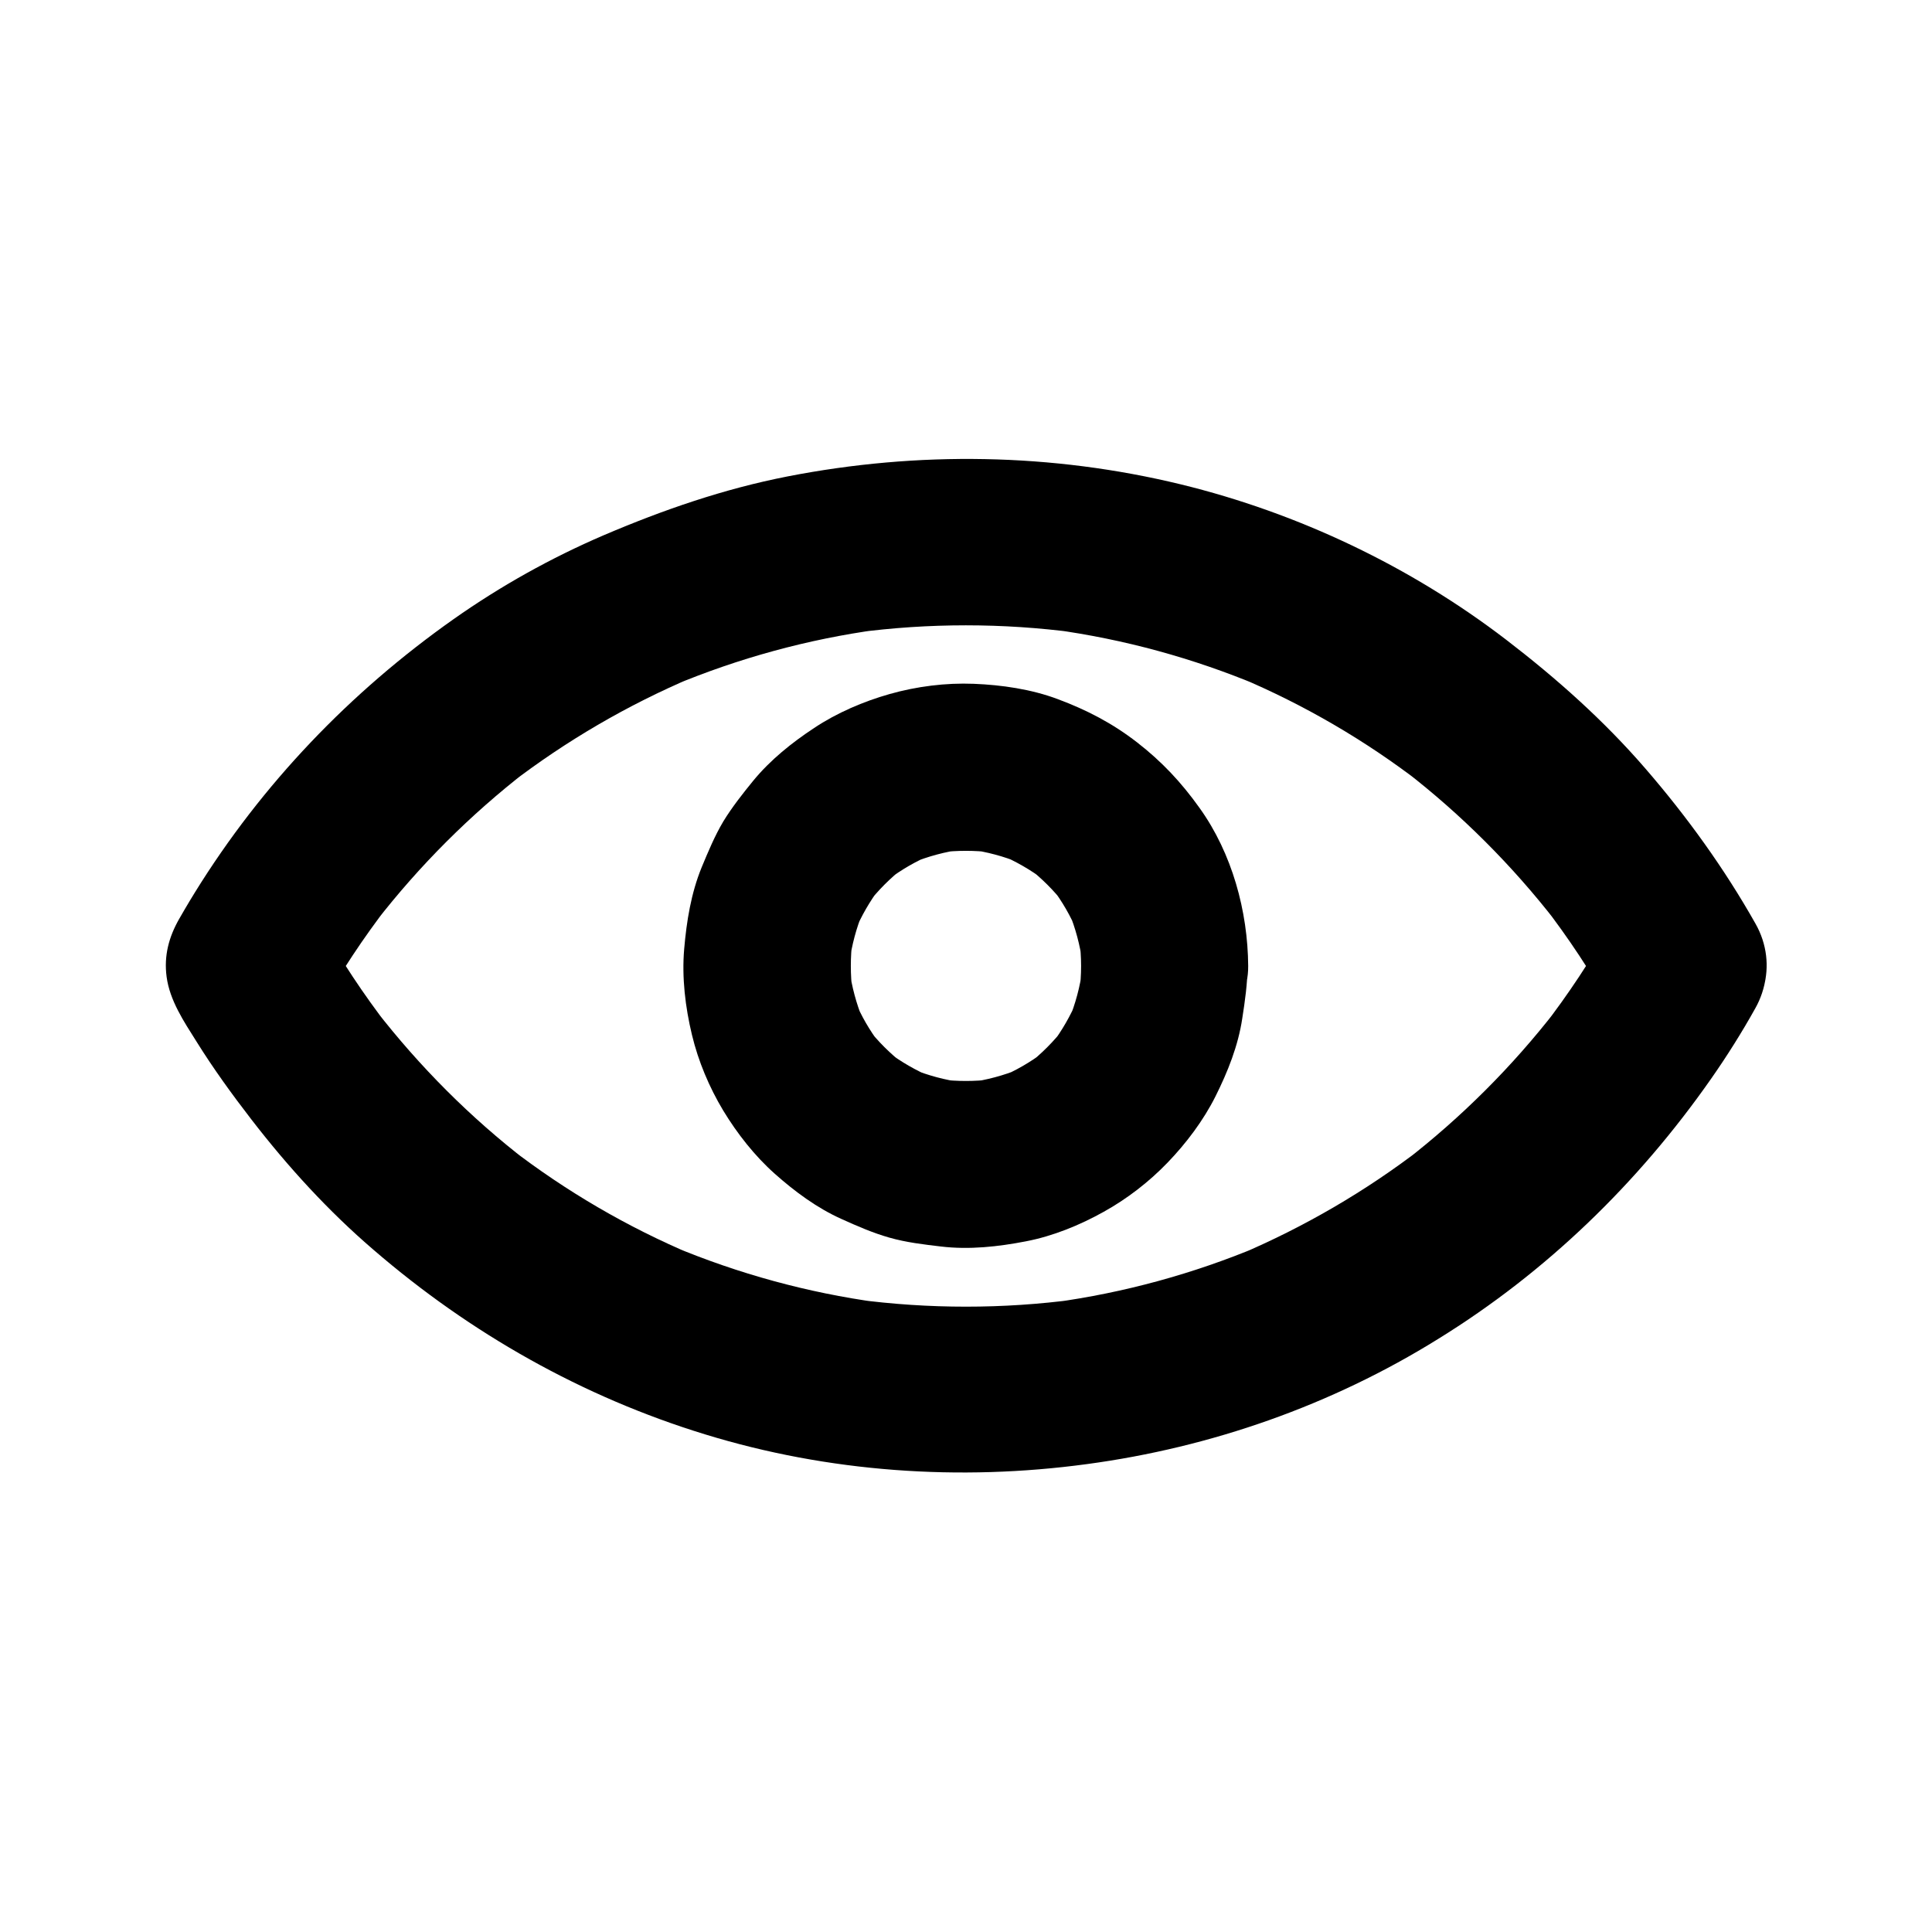 <?xml version="1.0" encoding="UTF-8"?>
<!-- Uploaded to: ICON Repo, www.iconrepo.com, Generator: ICON Repo Mixer Tools -->
<svg fill="#000000" width="800px" height="800px" version="1.1" viewBox="144 144 512 512" xmlns="http://www.w3.org/2000/svg">
 <g>
  <path d="m571.02 388.83c-5.363 9.543-11.414 18.695-18.105 27.355 1.133-1.477 2.312-3 3.445-4.477-11.609 14.957-25.043 28.387-40.051 40 1.477-1.133 3-2.312 4.477-3.445-14.859 11.414-31.145 20.91-48.414 28.242 1.77-0.738 3.543-1.477 5.266-2.215-17.418 7.281-35.719 12.301-54.465 14.859 1.969-0.246 3.938-0.543 5.902-0.789-19.285 2.559-38.867 2.559-58.203 0 1.969 0.246 3.938 0.543 5.902 0.789-18.746-2.559-37.047-7.578-54.465-14.859 1.77 0.738 3.543 1.477 5.266 2.215-17.27-7.281-33.555-16.777-48.414-28.242 1.477 1.133 3 2.312 4.477 3.445-15.008-11.562-28.438-25.043-40.051-40 1.133 1.477 2.312 3 3.445 4.477-6.691-8.66-12.742-17.809-18.105-27.355v22.336c5.363-9.543 11.414-18.695 18.105-27.355-1.133 1.477-2.312 3-3.445 4.477 11.609-14.957 25.043-28.387 40.051-40-1.477 1.133-3 2.312-4.477 3.445 14.859-11.414 31.145-20.91 48.414-28.242-1.77 0.738-3.543 1.477-5.266 2.215 17.418-7.281 35.719-12.301 54.465-14.859-1.969 0.246-3.938 0.543-5.902 0.789 19.285-2.559 38.867-2.559 58.203 0-1.969-0.246-3.938-0.543-5.902-0.789 18.746 2.559 37.047 7.578 54.465 14.859-1.77-0.738-3.543-1.477-5.266-2.215 17.27 7.281 33.555 16.777 48.414 28.242-1.477-1.133-3-2.312-4.477-3.445 14.957 11.562 28.438 25.043 40.051 40-1.133-1.477-2.312-3-3.445-4.477 6.691 8.66 12.742 17.809 18.105 27.355 2.707 4.82 7.969 8.707 13.234 10.184 5.312 1.477 12.348 0.789 17.074-2.215 10.234-6.594 14.023-19.484 7.922-30.309-8.266-14.66-18.203-28.438-29.227-41.18-11.02-12.742-23.52-23.863-36.852-34.094-25.34-19.434-55.152-33.605-86.199-41.18-34.195-8.316-69.715-8.855-104.25-2.117-16.875 3.297-32.965 8.855-48.758 15.598-13.973 6.004-27.258 13.43-39.703 22.188-27.504 19.387-50.871 43.789-68.586 72.422-0.934 1.523-1.871 3.051-2.754 4.574-0.492 0.836-0.984 1.672-1.426 2.461-2.754 4.82-4.082 9.789-3.344 15.352 0.836 6.297 4.574 11.855 7.922 17.172 4.477 7.184 9.398 13.973 14.562 20.664 9.691 12.547 20.367 24.254 32.422 34.586 25.684 22.141 55.352 38.918 87.82 48.855 32.668 10.035 67.402 12.449 101.2 7.871 32.914-4.43 64.797-15.598 93.039-33.16 28.68-17.707 52.984-41.273 72.32-68.922 4.231-6.051 8.168-12.301 11.758-18.746 2.856-5.066 3.789-11.414 2.215-17.074-1.426-5.117-5.363-10.727-10.184-13.234-10.379-5.512-24.156-2.805-30.207 7.969z"/>
  <path d="m430.5 400c0 2.262-0.148 4.527-0.441 6.789 0.246-1.969 0.543-3.938 0.789-5.902-0.641 4.625-1.82 9.102-3.59 13.383 0.738-1.77 1.477-3.543 2.215-5.266-1.77 4.184-4.035 8.117-6.742 11.711 1.133-1.477 2.312-3 3.445-4.477-2.902 3.738-6.199 7.086-9.938 9.938 1.477-1.133 3-2.312 4.477-3.445-3.641 2.754-7.527 5.019-11.711 6.742 1.77-0.738 3.543-1.477 5.266-2.215-4.328 1.77-8.758 2.953-13.383 3.59 1.969-0.246 3.938-0.543 5.902-0.789-4.527 0.543-9.102 0.543-13.629 0 1.969 0.246 3.938 0.543 5.902 0.789-4.625-0.641-9.102-1.82-13.383-3.59 1.77 0.738 3.543 1.477 5.266 2.215-4.184-1.77-8.117-4.035-11.711-6.742 1.477 1.133 3 2.312 4.477 3.445-3.738-2.902-7.086-6.199-9.938-9.938 1.133 1.477 2.312 3 3.445 4.477-2.754-3.641-5.019-7.527-6.742-11.711 0.738 1.77 1.477 3.543 2.215 5.266-1.77-4.328-2.953-8.758-3.59-13.383 0.246 1.969 0.543 3.938 0.789 5.902-0.543-4.527-0.543-9.102 0-13.629-0.246 1.969-0.543 3.938-0.789 5.902 0.641-4.625 1.82-9.102 3.59-13.383-0.738 1.77-1.477 3.543-2.215 5.266 1.77-4.184 4.035-8.117 6.742-11.711-1.133 1.477-2.312 3-3.445 4.477 2.902-3.738 6.199-7.086 9.938-9.938-1.477 1.133-3 2.312-4.477 3.445 3.641-2.754 7.527-5.019 11.711-6.742-1.77 0.738-3.543 1.477-5.266 2.215 4.328-1.77 8.758-2.953 13.383-3.59-1.969 0.246-3.938 0.543-5.902 0.789 4.527-0.543 9.102-0.543 13.629 0-1.969-0.246-3.938-0.543-5.902-0.789 4.625 0.641 9.102 1.82 13.383 3.59-1.77-0.738-3.543-1.477-5.266-2.215 4.184 1.77 8.117 4.035 11.711 6.742-1.477-1.133-3-2.312-4.477-3.445 3.738 2.902 7.086 6.199 9.938 9.938-1.133-1.477-2.312-3-3.445-4.477 2.754 3.641 5.019 7.527 6.742 11.711-0.738-1.77-1.477-3.543-2.215-5.266 1.77 4.328 2.953 8.758 3.59 13.383-0.246-1.969-0.543-3.938-0.789-5.902 0.293 2.312 0.441 4.574 0.441 6.84 0.051 5.707 2.461 11.609 6.496 15.645 3.836 3.836 10.137 6.742 15.645 6.496 5.707-0.246 11.66-2.117 15.645-6.496 3.984-4.328 6.543-9.691 6.496-15.645-0.098-14.562-4.281-29.863-12.84-41.82-4.871-6.84-10.035-12.348-16.629-17.465-6.543-5.066-13.285-8.562-21.059-11.465-6.988-2.609-14.762-3.738-22.188-4.035-7.43-0.297-15.152 0.688-22.289 2.707-6.938 1.969-13.973 4.969-20.023 9.004-5.902 3.887-11.609 8.461-16.137 13.973-2.805 3.445-5.609 6.988-7.922 10.773-2.312 3.887-4.035 8.07-5.758 12.203-2.805 6.887-3.984 14.219-4.625 21.648-0.641 7.527 0.297 15.398 2.066 22.73 1.672 6.988 4.574 13.875 8.266 20.023 3.691 6.102 8.363 12.055 13.676 16.777 5.312 4.723 11.219 9.102 17.711 12.004 4.133 1.871 8.316 3.691 12.645 4.922 4.477 1.277 9.102 1.82 13.727 2.363 7.477 0.887 15.105 0.051 22.484-1.379 7.184-1.379 14.27-4.281 20.613-7.824 6.199-3.445 12.004-7.922 16.926-13.039 4.969-5.164 9.496-11.168 12.695-17.562 3.246-6.496 6.004-13.383 7.086-20.613 0.738-4.676 1.379-9.297 1.426-14.023 0.051-5.656-2.508-11.66-6.496-15.645-3.836-3.836-10.137-6.742-15.645-6.496-11.906 0.637-21.895 9.84-21.992 22.238z"/>
 </g>
</svg>